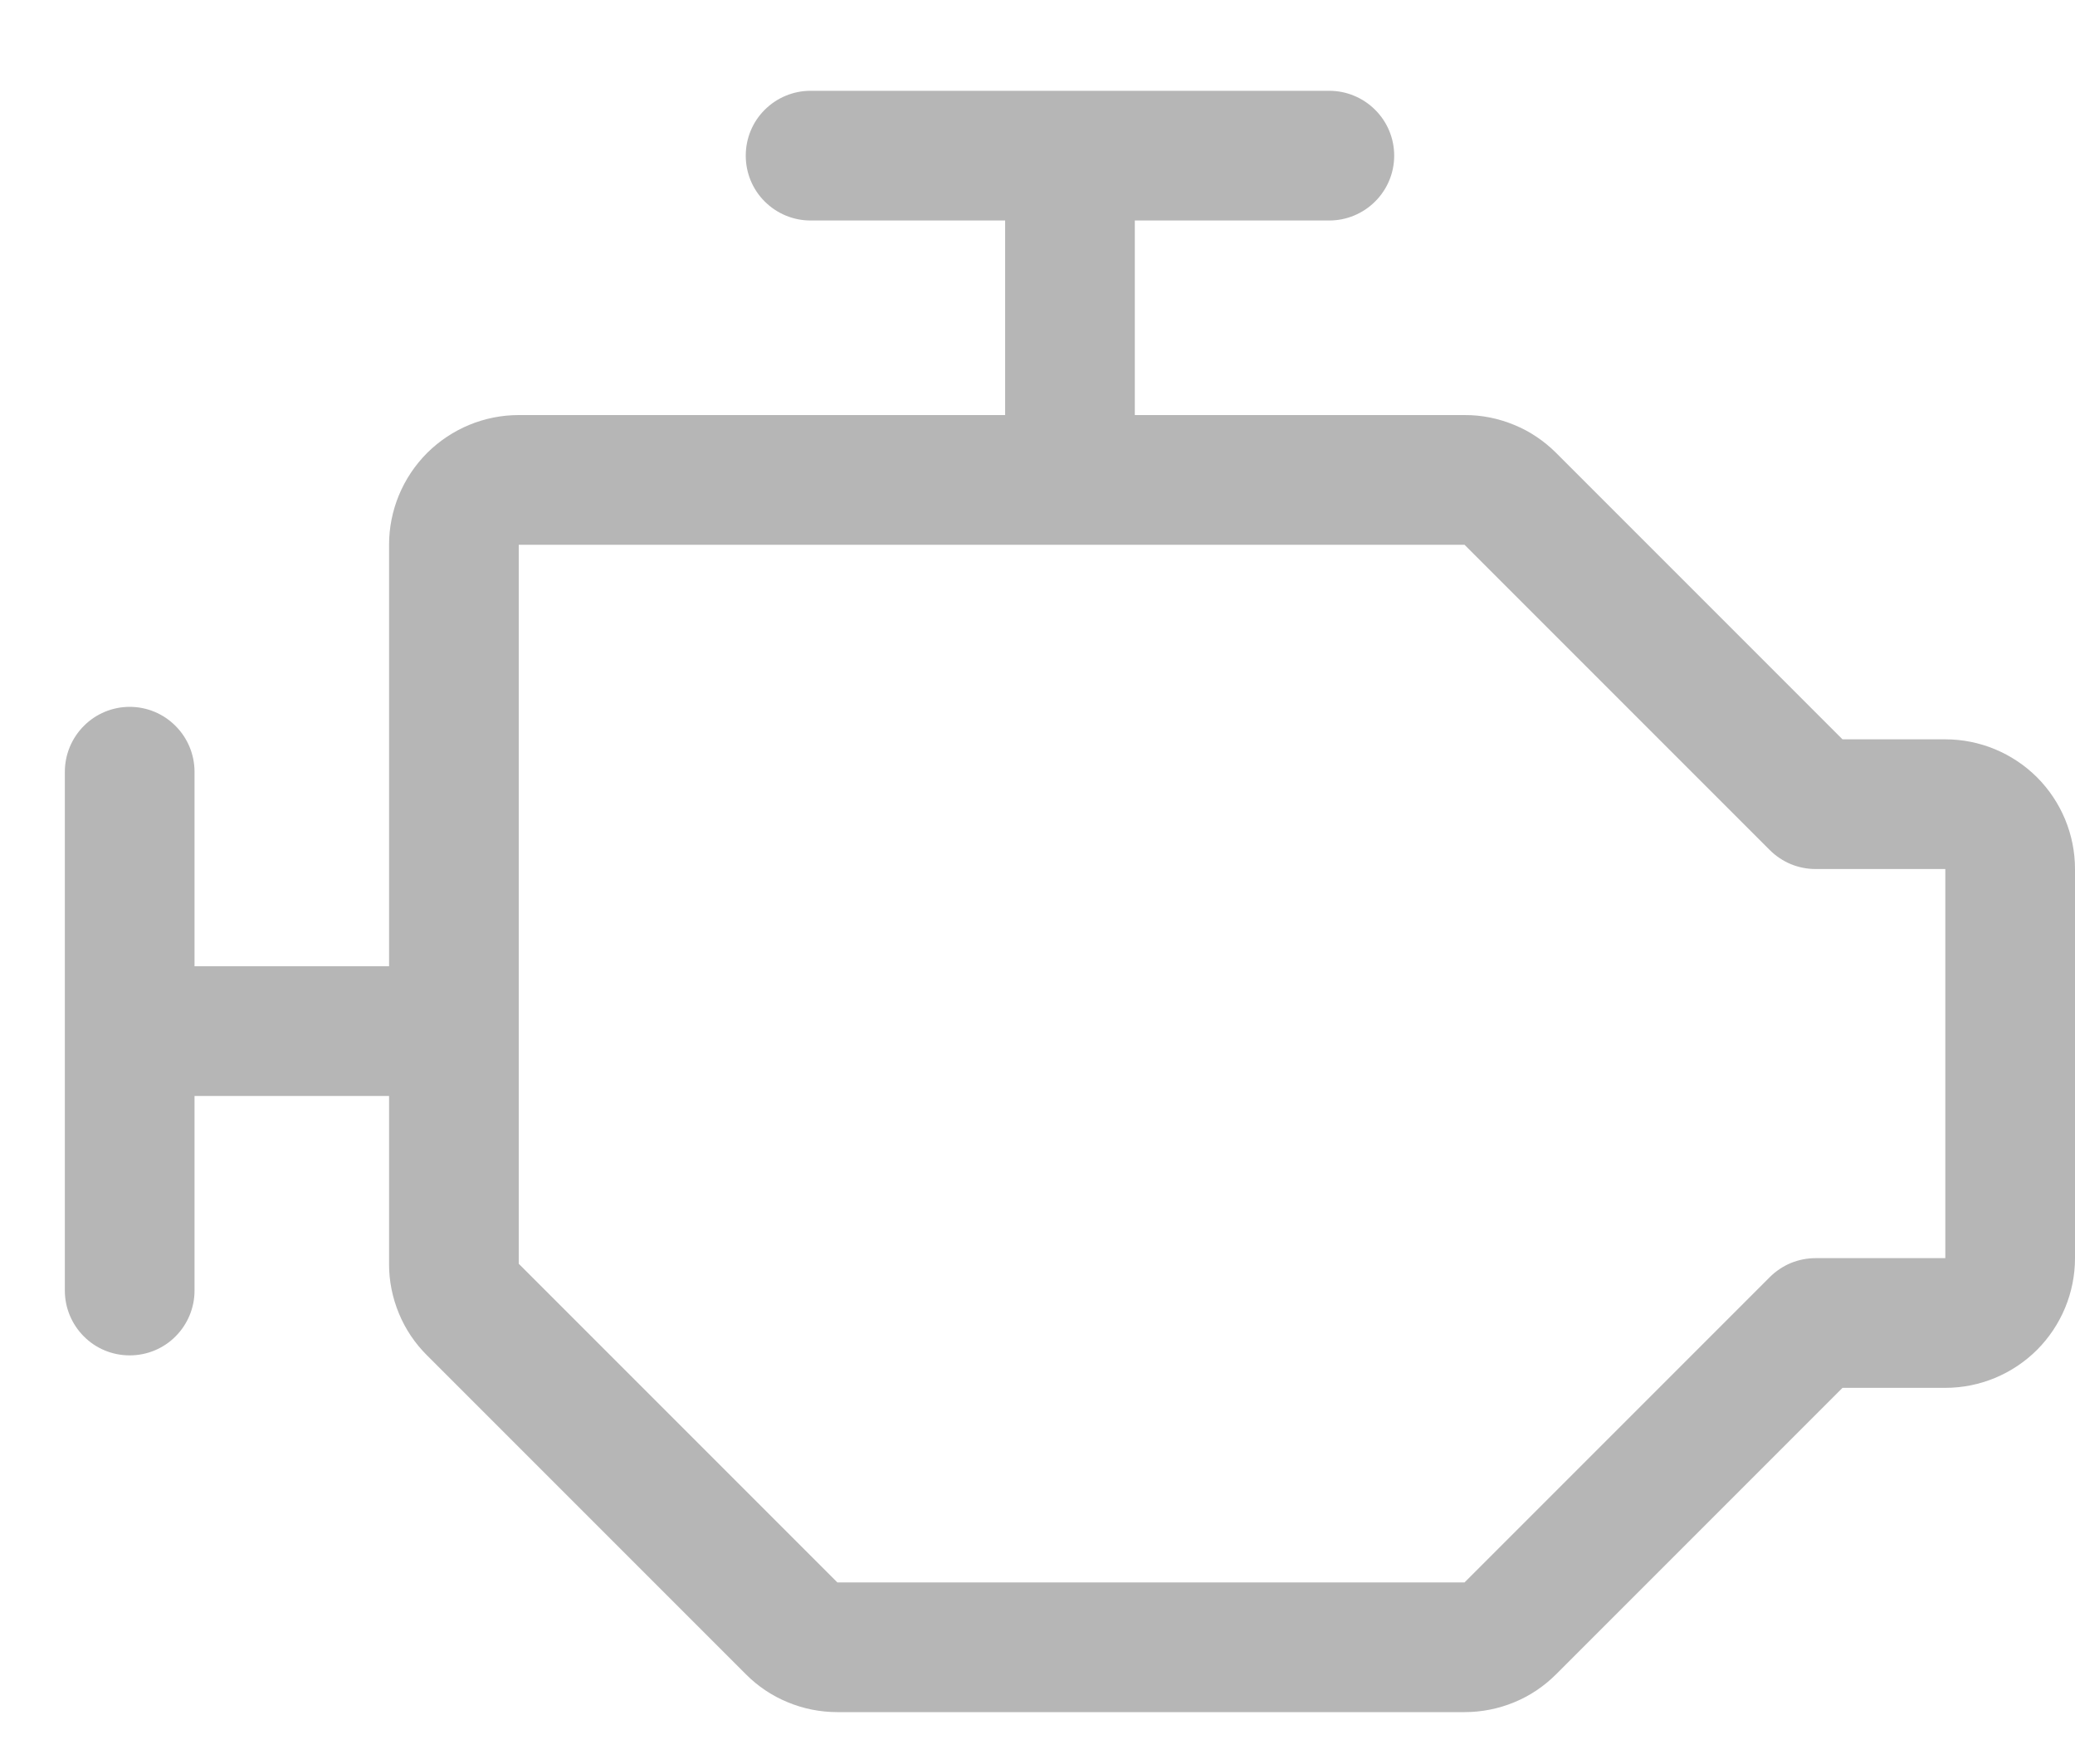 <svg width="20" height="17" viewBox="0 0 20 17" fill="none" xmlns="http://www.w3.org/2000/svg">
<path d="M18.75 7.125H17.759L15 4.366C14.884 4.25 14.747 4.157 14.595 4.095C14.443 4.032 14.281 3.999 14.116 4H10.938V2.125H12.812C12.978 2.125 13.137 2.059 13.254 1.942C13.372 1.825 13.438 1.666 13.438 1.5C13.438 1.334 13.372 1.175 13.254 1.058C13.137 0.941 12.978 0.875 12.812 0.875H7.812C7.647 0.875 7.488 0.941 7.371 1.058C7.253 1.175 7.188 1.334 7.188 1.5C7.188 1.666 7.253 1.825 7.371 1.942C7.488 2.059 7.647 2.125 7.812 2.125H9.688V4H5C4.668 4 4.351 4.132 4.116 4.366C3.882 4.601 3.75 4.918 3.75 5.25V9.312H1.875V7.438C1.875 7.272 1.809 7.113 1.692 6.996C1.575 6.878 1.416 6.812 1.25 6.812C1.084 6.812 0.925 6.878 0.808 6.996C0.691 7.113 0.625 7.272 0.625 7.438V12.438C0.625 12.603 0.691 12.762 0.808 12.879C0.925 12.997 1.084 13.062 1.25 13.062C1.416 13.062 1.575 12.997 1.692 12.879C1.809 12.762 1.875 12.603 1.875 12.438V10.562H3.75V12.179C3.749 12.343 3.782 12.506 3.845 12.658C3.907 12.809 4 12.947 4.116 13.062L7.188 16.134C7.303 16.25 7.441 16.343 7.593 16.405C7.744 16.468 7.907 16.5 8.071 16.5H14.116C14.281 16.5 14.443 16.468 14.595 16.405C14.747 16.343 14.884 16.25 15 16.134L17.759 13.375H18.75C19.081 13.375 19.399 13.243 19.634 13.009C19.868 12.774 20 12.457 20 12.125V8.375C20 8.043 19.868 7.726 19.634 7.491C19.399 7.257 19.081 7.125 18.75 7.125ZM18.75 12.125H17.5C17.418 12.125 17.337 12.141 17.261 12.172C17.185 12.204 17.116 12.25 17.058 12.308L14.116 15.25H8.071L5 12.179V5.25H14.116L17.058 8.192C17.116 8.25 17.185 8.296 17.261 8.328C17.337 8.359 17.418 8.375 17.5 8.375H18.75V12.125Z" fill="#B6B6B6"/>
</svg>
